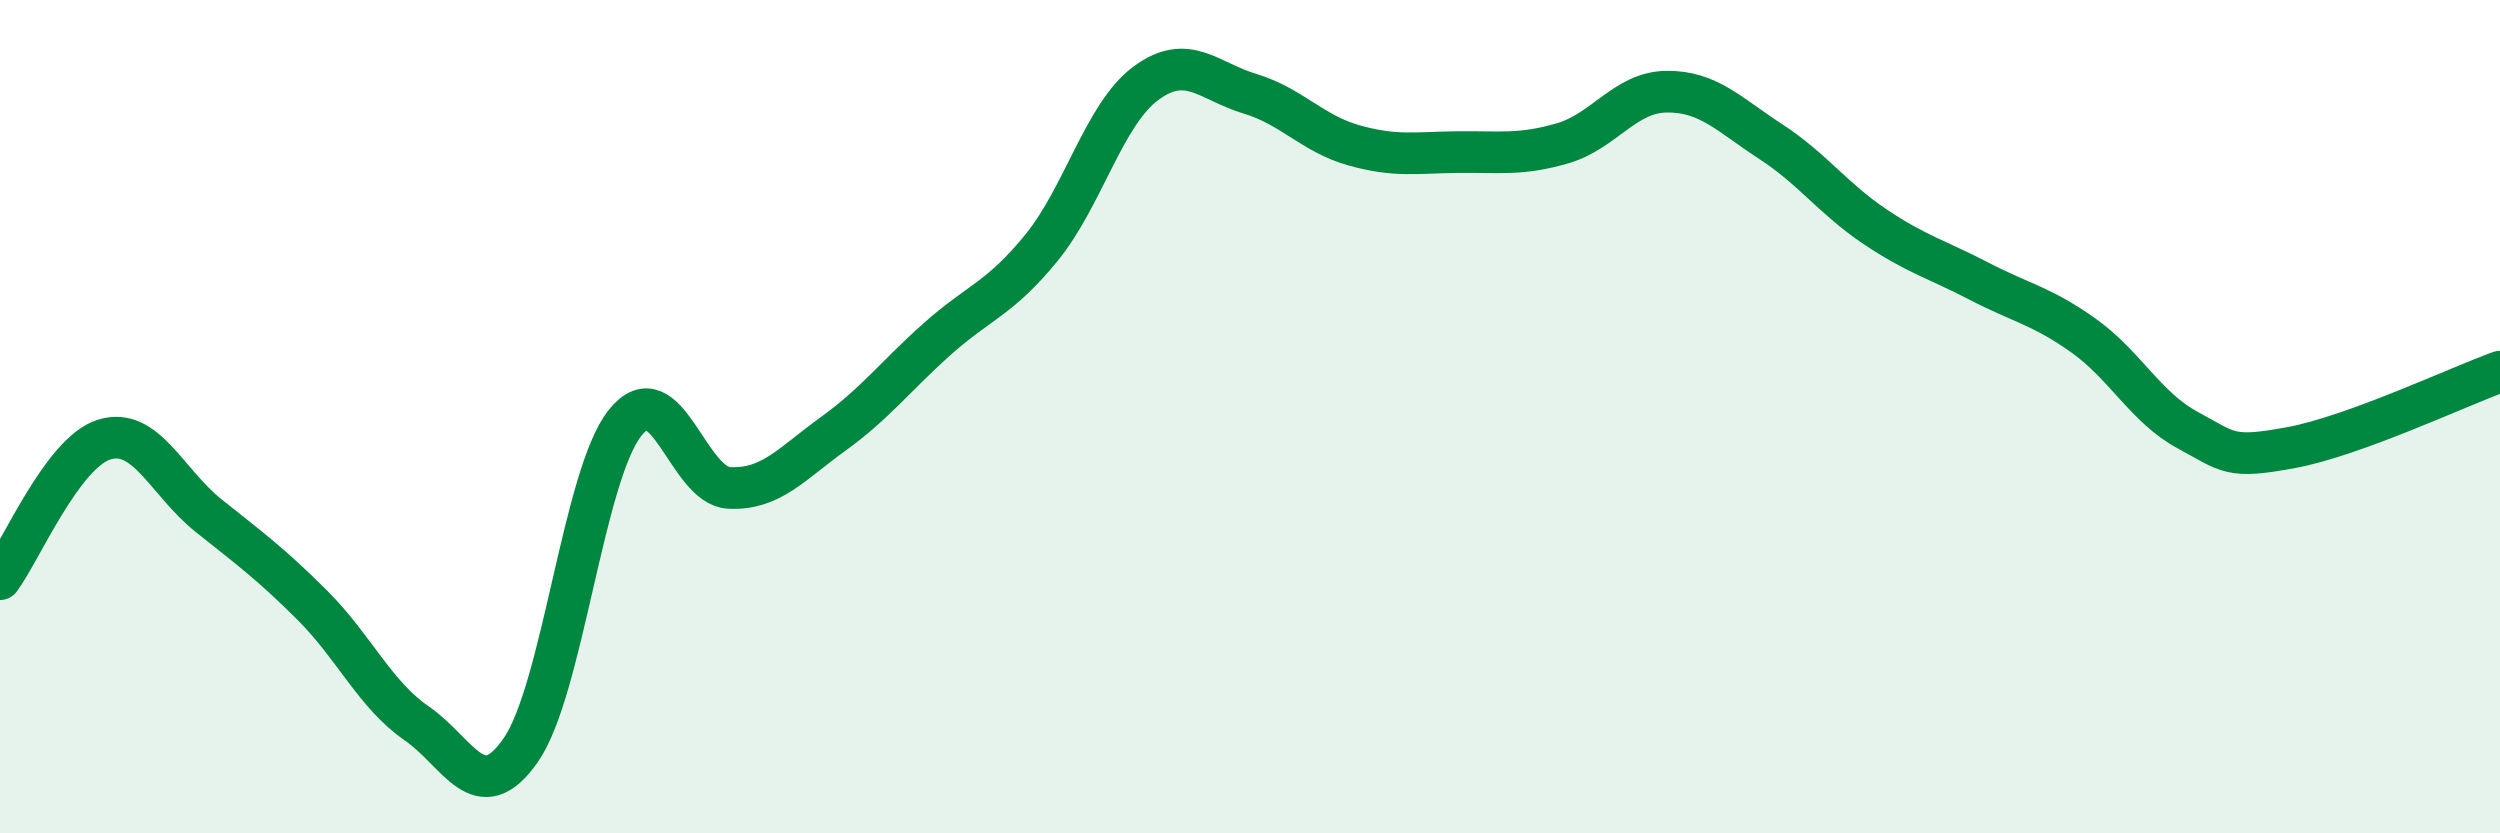 
    <svg width="60" height="20" viewBox="0 0 60 20" xmlns="http://www.w3.org/2000/svg">
      <path
        d="M 0,13.9 C 0.5,13.23 1.5,10.86 2.5,10.55 C 3.5,10.24 4,11.57 5,12.37 C 6,13.17 6.5,13.53 7.5,14.53 C 8.5,15.53 9,16.67 10,17.36 C 11,18.05 11.5,19.44 12.5,18 C 13.5,16.56 14,11.41 15,10.15 C 16,8.89 16.5,11.66 17.5,11.71 C 18.5,11.76 19,11.13 20,10.41 C 21,9.69 21.5,9.02 22.5,8.13 C 23.5,7.24 24,7.17 25,5.94 C 26,4.71 26.5,2.74 27.5,2 C 28.5,1.26 29,1.95 30,2.25 C 31,2.55 31.5,3.21 32.5,3.49 C 33.5,3.77 34,3.66 35,3.65 C 36,3.64 36.5,3.73 37.5,3.44 C 38.5,3.15 39,2.21 40,2.2 C 41,2.19 41.5,2.75 42.5,3.4 C 43.5,4.05 44,4.77 45,5.44 C 46,6.11 46.5,6.23 47.5,6.75 C 48.5,7.27 49,7.34 50,8.05 C 51,8.76 51.5,9.78 52.5,10.32 C 53.5,10.86 53.5,11.02 55,10.74 C 56.5,10.46 59,9.28 60,8.92L60 20L0 20Z"
        fill="#008740"
        opacity="0.1"
        stroke-linecap="round"
        stroke-linejoin="round"
      />
      <path
        d="M 0,13.9 C 0.5,13.23 1.5,10.86 2.5,10.55 C 3.5,10.24 4,11.57 5,12.37 C 6,13.17 6.5,13.53 7.5,14.53 C 8.5,15.53 9,16.67 10,17.36 C 11,18.05 11.5,19.44 12.5,18 C 13.5,16.56 14,11.41 15,10.15 C 16,8.89 16.5,11.66 17.5,11.71 C 18.5,11.76 19,11.13 20,10.41 C 21,9.69 21.5,9.02 22.5,8.13 C 23.5,7.24 24,7.17 25,5.94 C 26,4.71 26.5,2.74 27.5,2 C 28.5,1.26 29,1.95 30,2.25 C 31,2.55 31.5,3.21 32.5,3.49 C 33.5,3.77 34,3.66 35,3.65 C 36,3.64 36.5,3.73 37.5,3.44 C 38.5,3.15 39,2.21 40,2.2 C 41,2.19 41.5,2.75 42.5,3.4 C 43.5,4.05 44,4.77 45,5.44 C 46,6.11 46.5,6.23 47.5,6.75 C 48.5,7.27 49,7.34 50,8.05 C 51,8.76 51.5,9.78 52.5,10.32 C 53.5,10.86 53.5,11.02 55,10.74 C 56.5,10.46 59,9.28 60,8.92"
        stroke="#008740"
        stroke-width="1"
        fill="none"
        stroke-linecap="round"
        stroke-linejoin="round"
      />
    </svg>
  